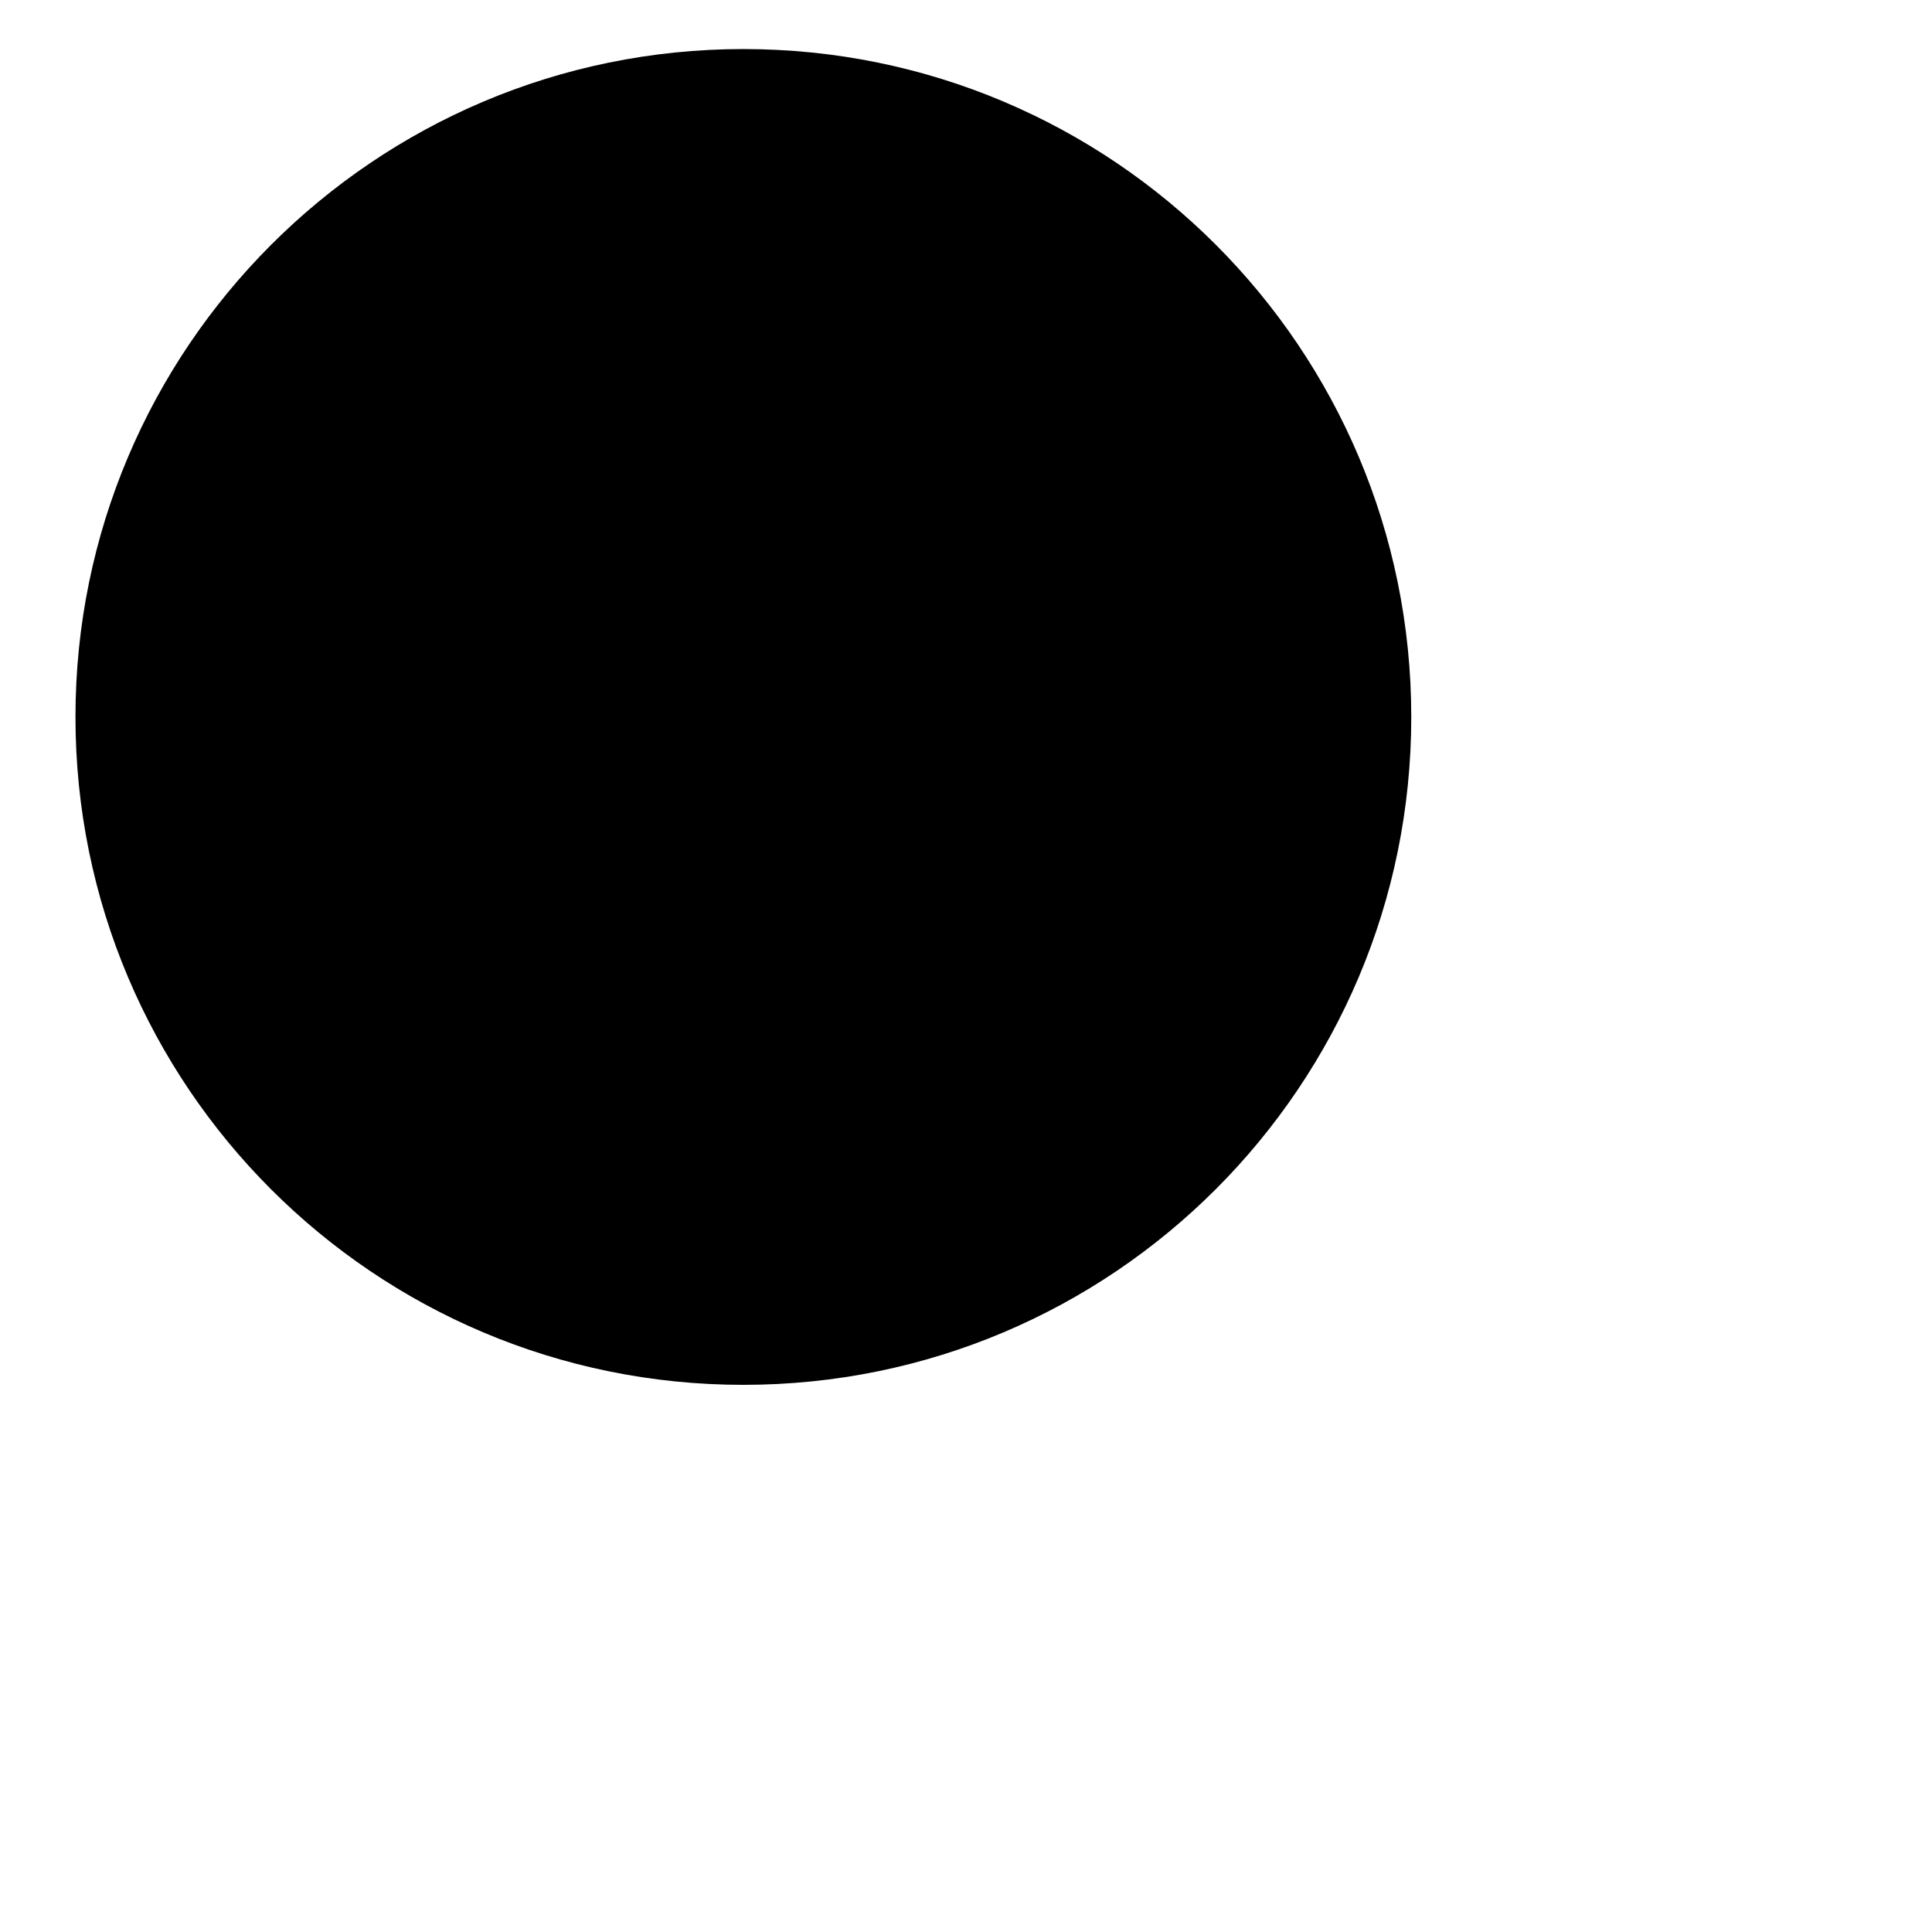 <?xml version="1.0" encoding="utf-8"?>
<!-- Svg Vector Icons : http://www.onlinewebfonts.com/icon -->
<!DOCTYPE svg PUBLIC "-//W3C//DTD SVG 1.1//EN" "http://www.w3.org/Graphics/SVG/1.1/DTD/svg11.dtd">
<svg version="1.1" xmlns="http://www.w3.org/2000/svg" xmlns:xlink="http://www.w3.org/1999/xlink" x="0px" y="0px" viewBox="0 0 256 256" enable-background="new 0 0 256 256" xml:space="preserve">
<g><g><path fill="#000000" d="M10,95c0,48.9,39.6,88.5,88.5,88.5s88.5-39.6,88.5-88.5S147.4,6.5,98.5,6.5S10,46.2,10,95z"/><path fill="#000000" d="M158.2,161.6l87.8,87.8L158.2,161.6z"/><path fill="#000000" d="M181.7,125.4L181.7,125.4L181.7,125.4z"/><path fill="#000000" d="M174.3,140.8L174.3,140.8L174.3,140.8z"/><path fill="#000000" d="M112.8,182.5L112.8,182.5L112.8,182.5z"/><path fill="#000000" d="M75.7,9.5L75.7,9.5L75.7,9.5z"/><path fill="#000000" d="M106.7,6.9L106.7,6.9L106.7,6.9z"/></g></g>
</svg>
